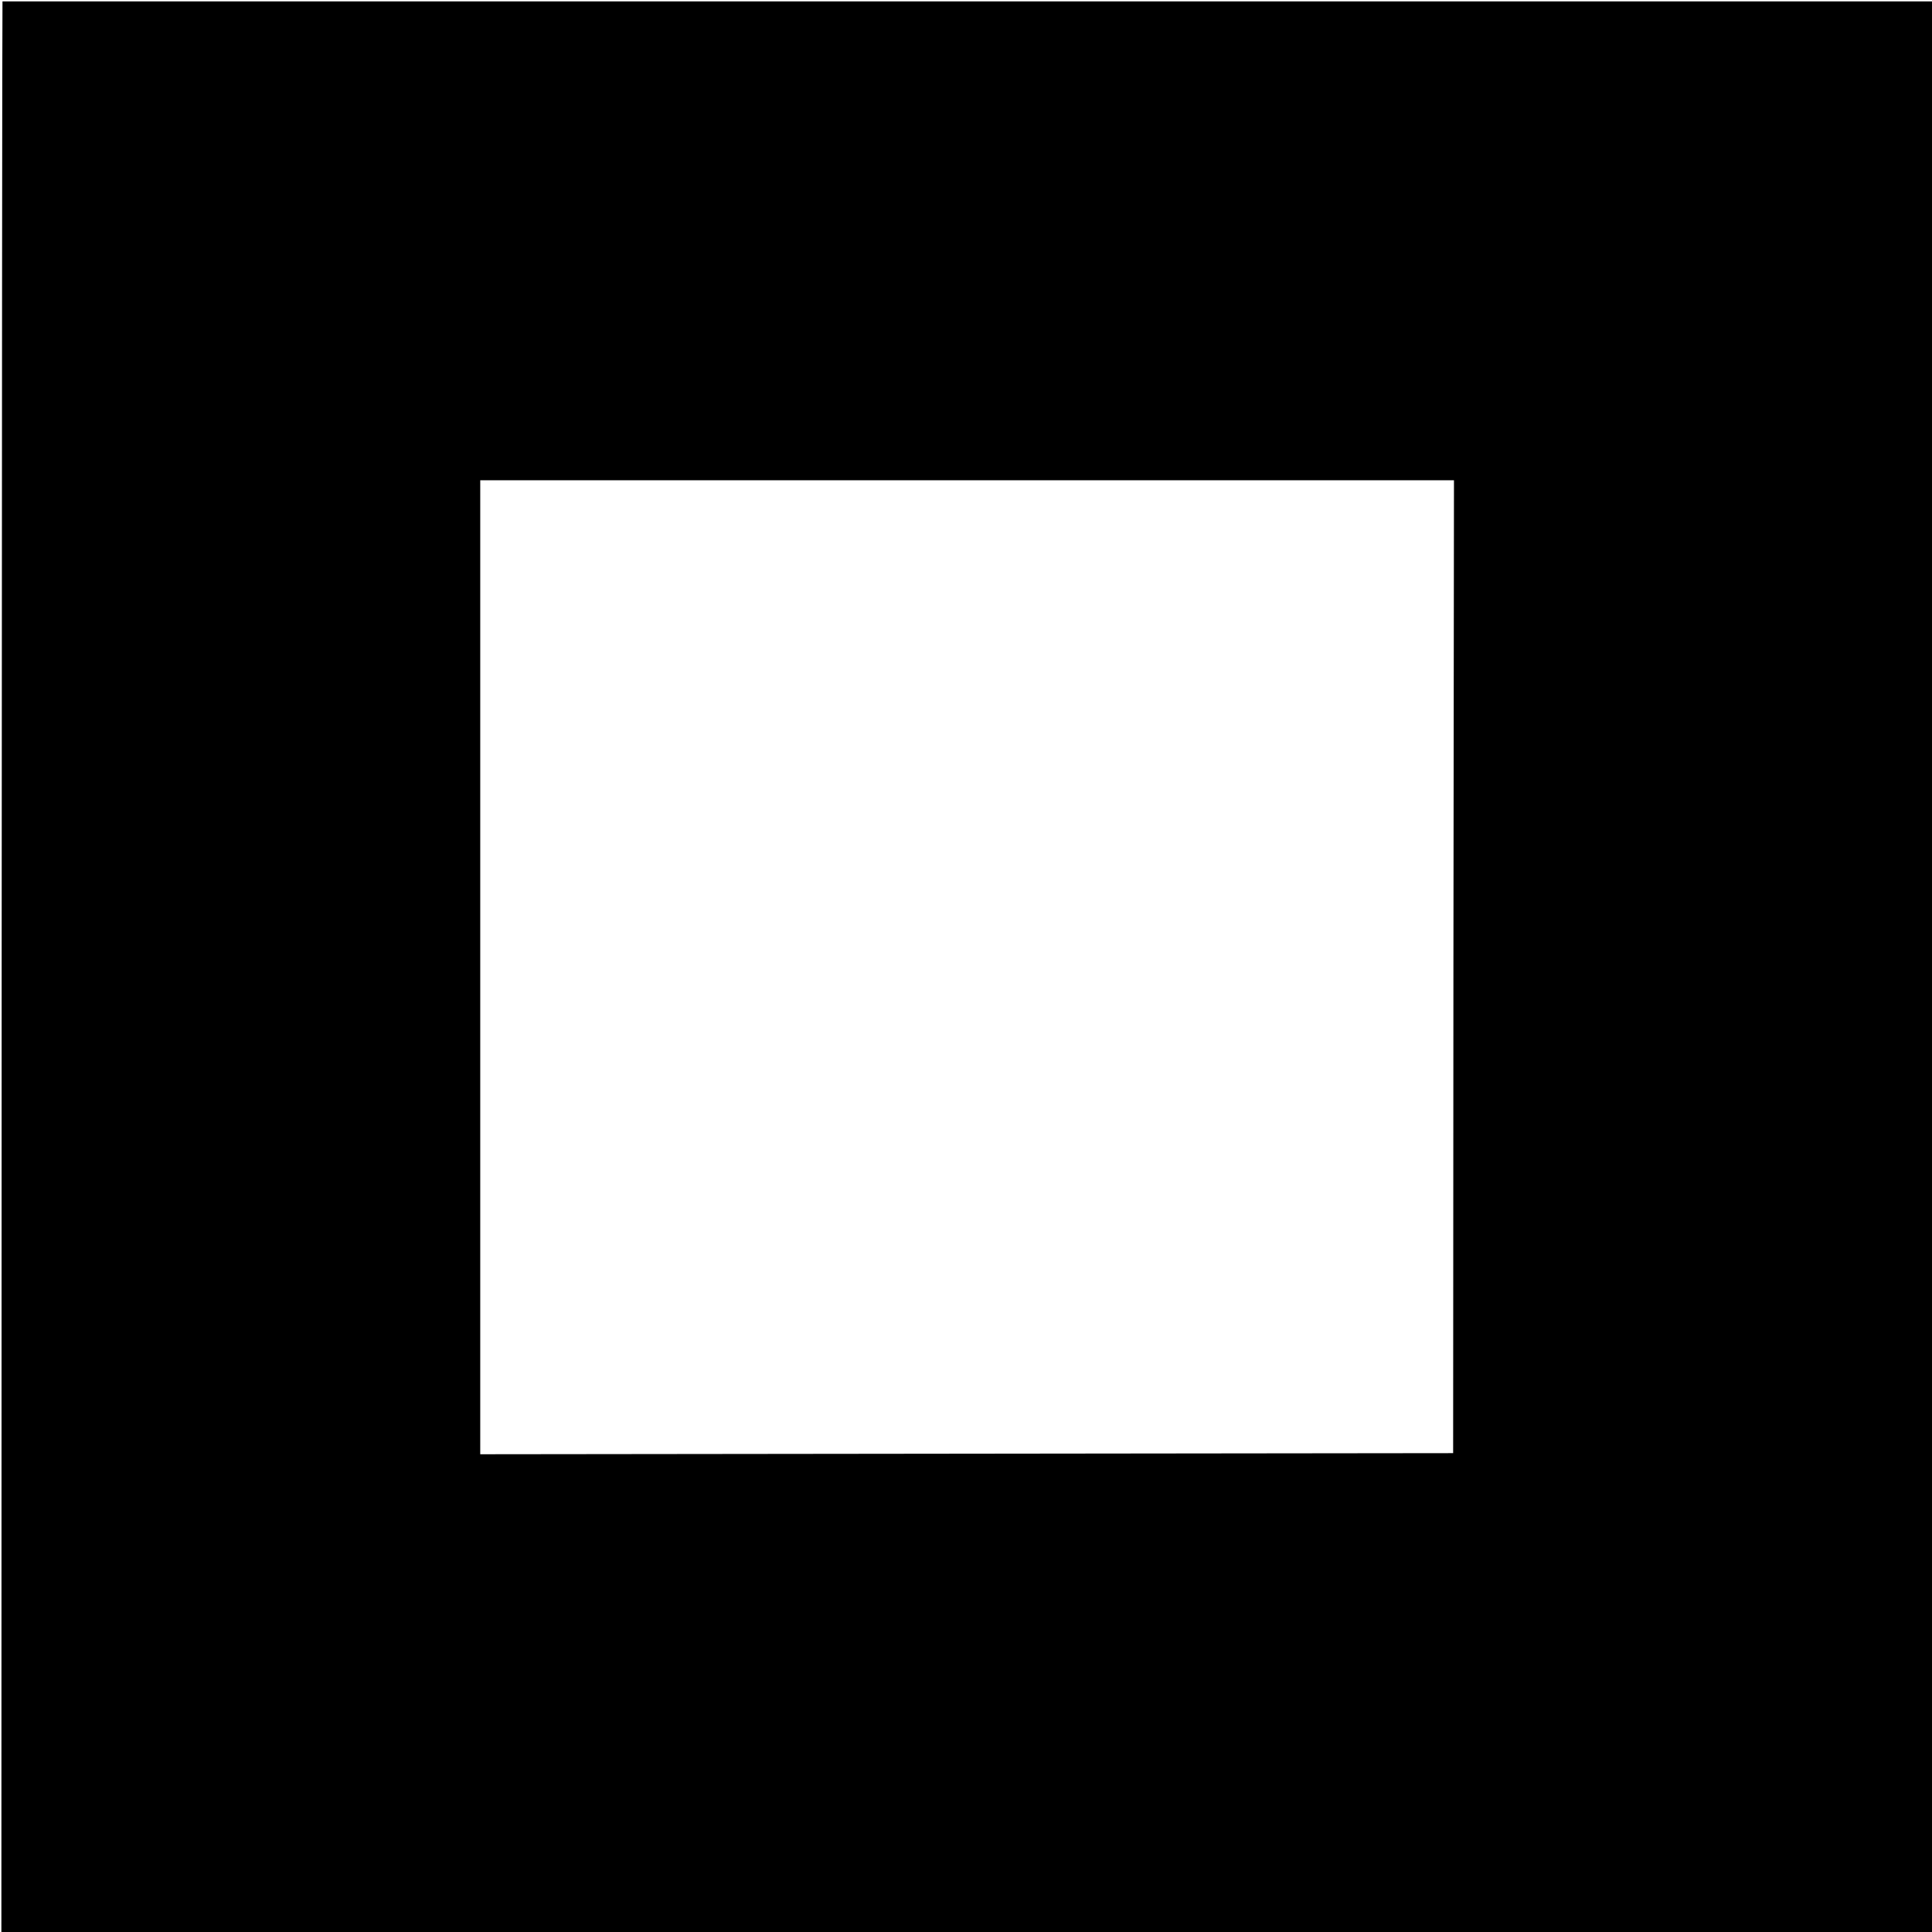 <?xml version="1.0" standalone="no"?>
<!DOCTYPE svg PUBLIC "-//W3C//DTD SVG 20010904//EN"
 "http://www.w3.org/TR/2001/REC-SVG-20010904/DTD/svg10.dtd">
<svg version="1.0" xmlns="http://www.w3.org/2000/svg"
 width="700pt" height="700pt" viewBox="0 0 700 700"
 preserveAspectRatio="xMidYMid meet">
<g transform="translate(0,700) scale(0.1,-0.1)"
fill="#000000" stroke="none">
<path d="M9 6995 c-1 0 -2 -1574 -3 -3497 l-1 -3498 3497 0 3498 0 0 3498 0
3497 -3495 0 c-1922 0 -3496 0 -3496 0z m5257 -3497 l-1 -1763 -1762 -2 -1763
-2 0 1765 0 1764 1764 0 1764 0 -2 -1762z"/>
</g>
</svg>
